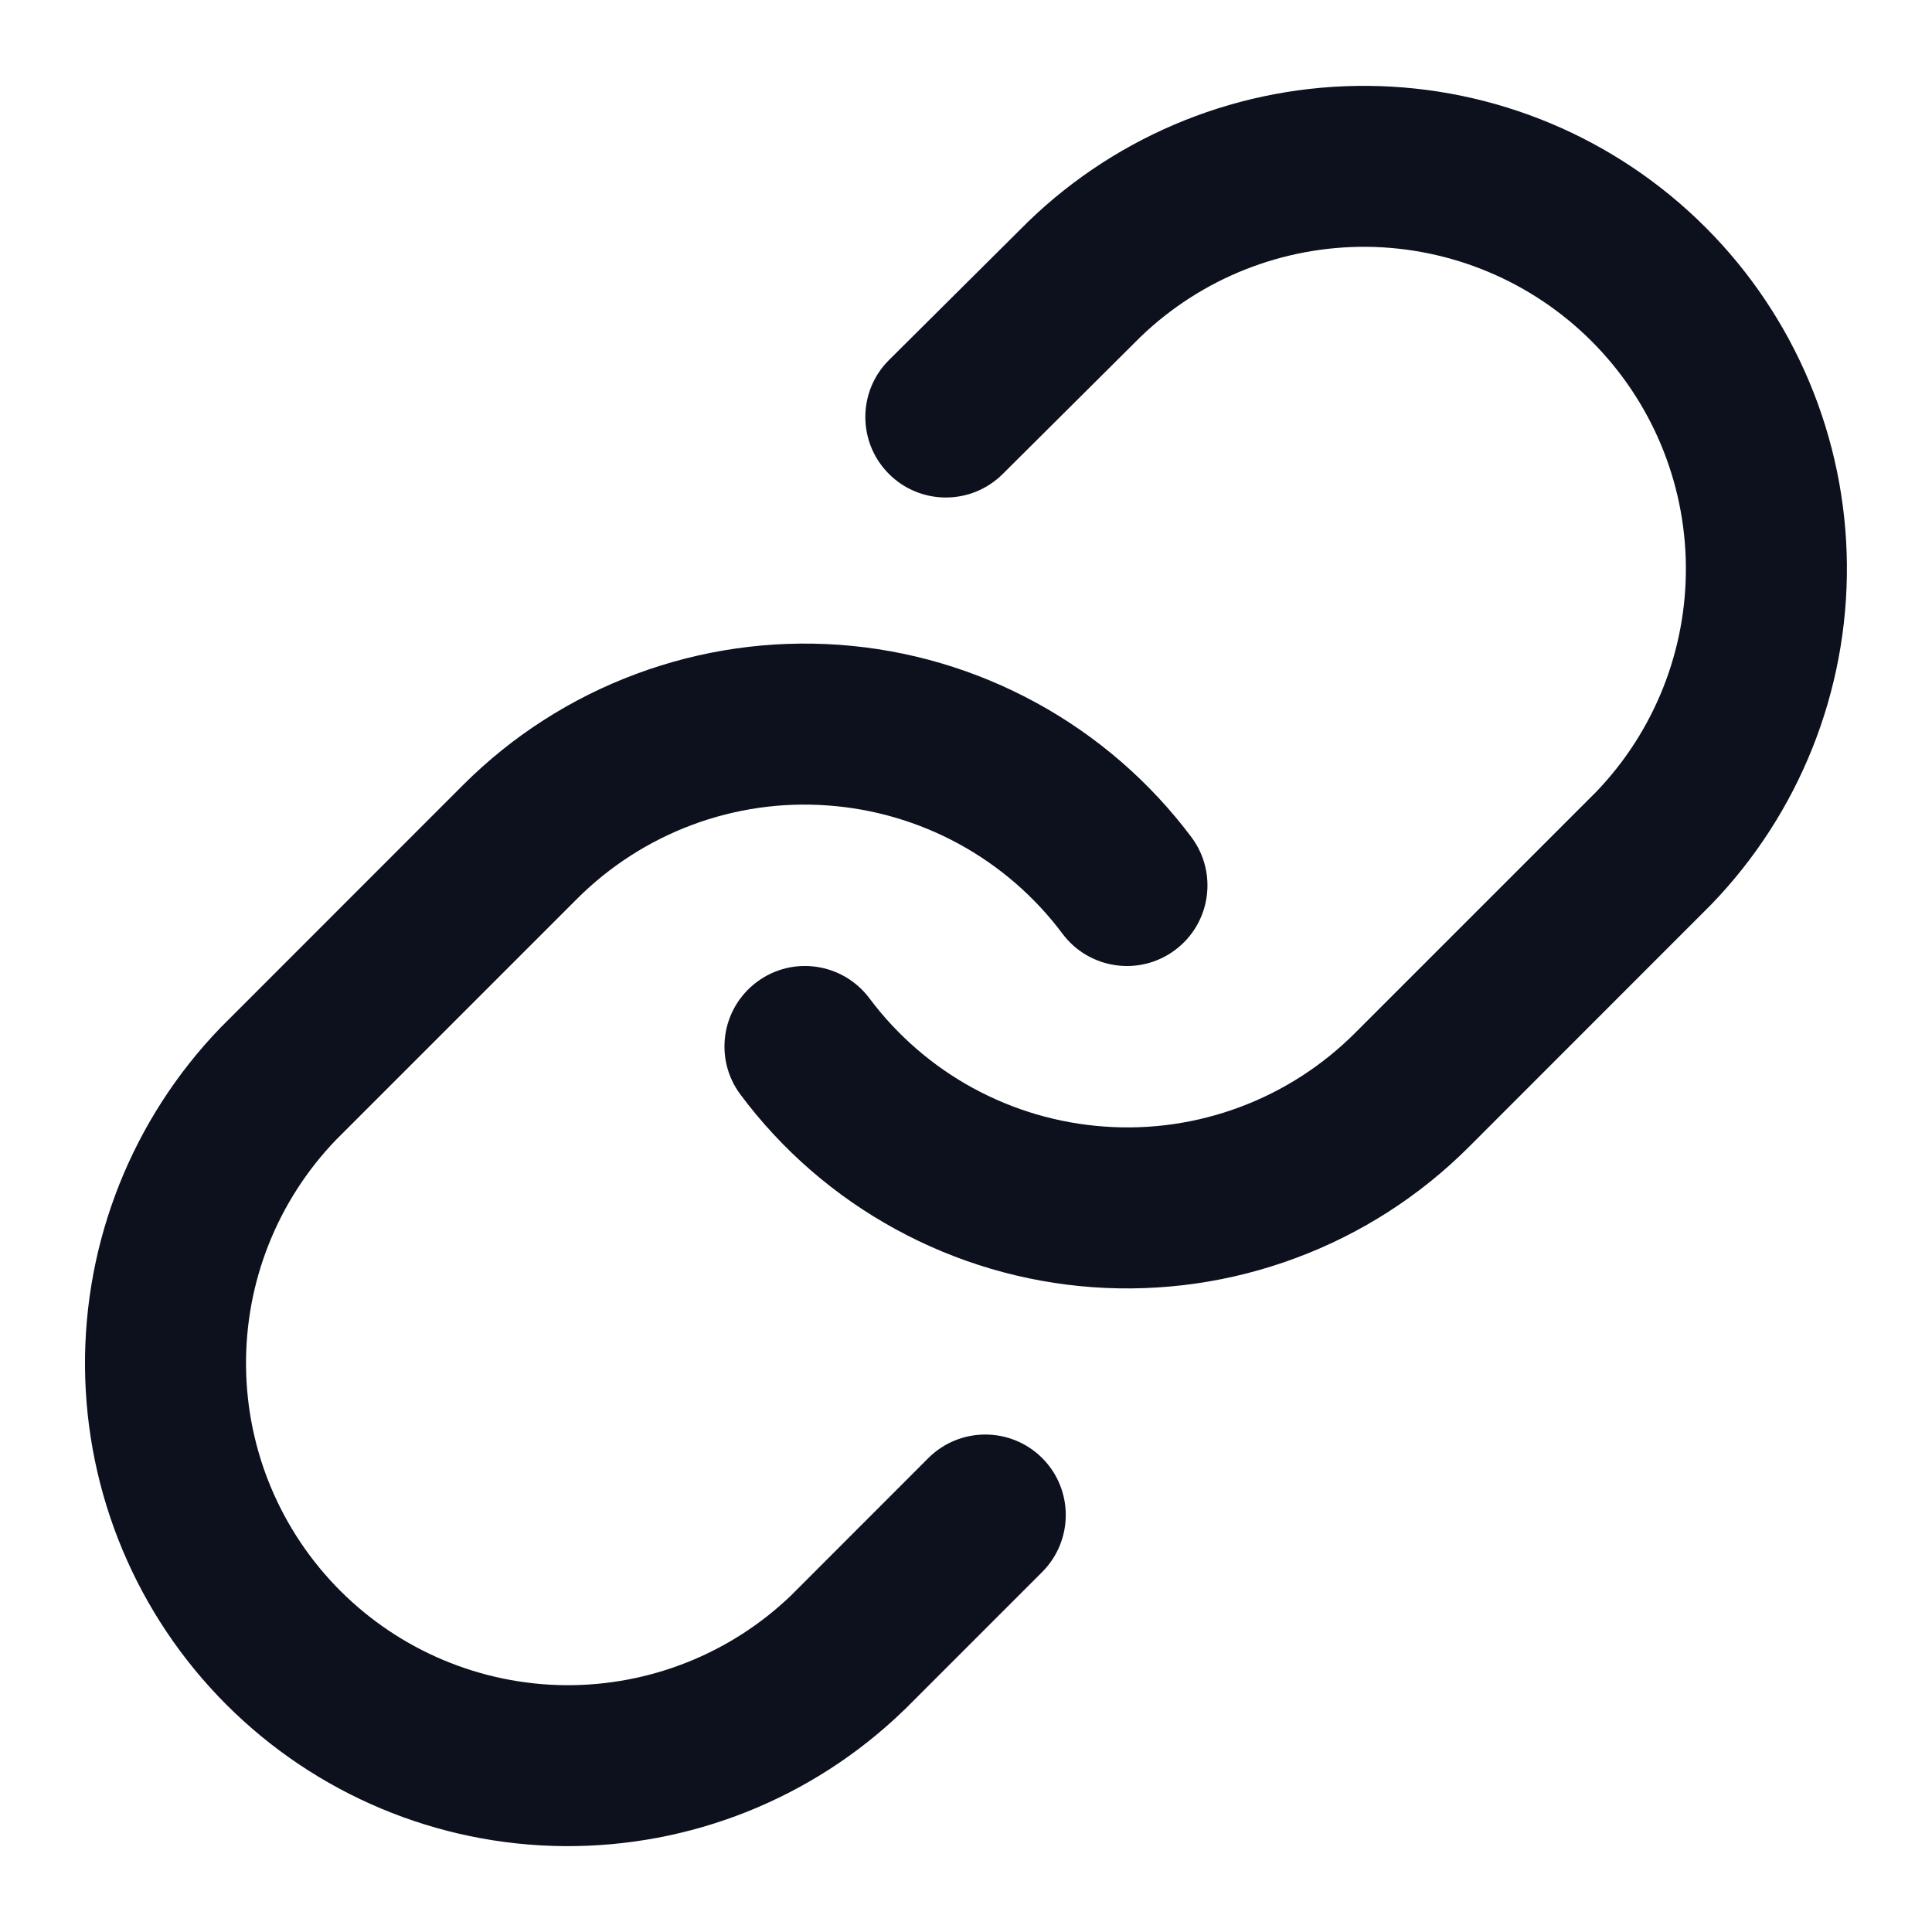 <svg width="20" height="20" viewBox="0 0 20 20" fill="none" xmlns="http://www.w3.org/2000/svg">
<g clip-path="url(#clip0_373_1435)">
<path fill-rule="evenodd" clip-rule="evenodd" d="M10.646 2.292C11.589 1.381 12.852 0.877 14.163 0.889C15.474 0.9 16.728 1.426 17.655 2.353C18.582 3.28 19.108 4.534 19.119 5.845C19.13 7.156 18.626 8.419 17.716 9.362L17.705 9.373L15.206 11.873C15.206 11.873 15.206 11.872 15.206 11.873C14.699 12.38 14.089 12.772 13.417 13.022C12.745 13.273 12.027 13.376 11.312 13.325C10.597 13.274 9.901 13.069 9.272 12.725C8.643 12.382 8.095 11.907 7.666 11.332C7.39 10.964 7.465 10.442 7.834 10.166C8.202 9.89 8.724 9.966 9 10.334C9.286 10.717 9.652 11.034 10.071 11.263C10.491 11.492 10.954 11.628 11.431 11.662C11.908 11.697 12.386 11.628 12.834 11.461C13.282 11.294 13.689 11.032 14.027 10.694L16.522 8.199C17.126 7.571 17.46 6.731 17.452 5.86C17.445 4.986 17.094 4.15 16.476 3.532C15.858 2.914 15.022 2.563 14.148 2.555C13.276 2.548 12.436 2.882 11.807 3.487L10.379 4.908C10.052 5.232 9.525 5.231 9.2 4.904C8.876 4.578 8.877 4.05 9.204 3.726L10.637 2.301L10.646 2.292ZM6.582 6.978C7.254 6.727 7.972 6.624 8.687 6.675C9.402 6.726 10.098 6.931 10.727 7.275C11.356 7.618 11.904 8.093 12.334 8.667C12.609 9.036 12.534 9.558 12.165 9.834C11.797 10.11 11.274 10.034 10.999 9.666C10.713 9.283 10.347 8.966 9.928 8.737C9.508 8.508 9.045 8.372 8.568 8.338C8.091 8.303 7.612 8.372 7.165 8.539C6.717 8.706 6.31 8.968 5.972 9.306L3.478 11.8C2.873 12.429 2.539 13.268 2.547 14.14C2.554 15.014 2.905 15.85 3.523 16.468C4.141 17.086 4.977 17.437 5.851 17.445C6.723 17.452 7.563 17.118 8.191 16.514L9.61 15.094C9.936 14.769 10.463 14.769 10.789 15.094C11.114 15.419 11.114 15.947 10.789 16.273L9.364 17.698L9.353 17.708C8.41 18.619 7.147 19.122 5.836 19.111C4.525 19.1 3.271 18.574 2.344 17.647C1.417 16.72 0.891 15.466 0.88 14.155C0.869 12.844 1.373 11.581 2.283 10.638L2.294 10.627L4.793 8.127C4.793 8.128 4.794 8.127 4.793 8.127C5.3 7.62 5.91 7.228 6.582 6.978Z" fill="#0C111D"/>
</g>
<defs>
<clipPath id="clip0_373_1435">
<rect width="20" height="20" fill="white"/>
</clipPath>
</defs>
</svg>
